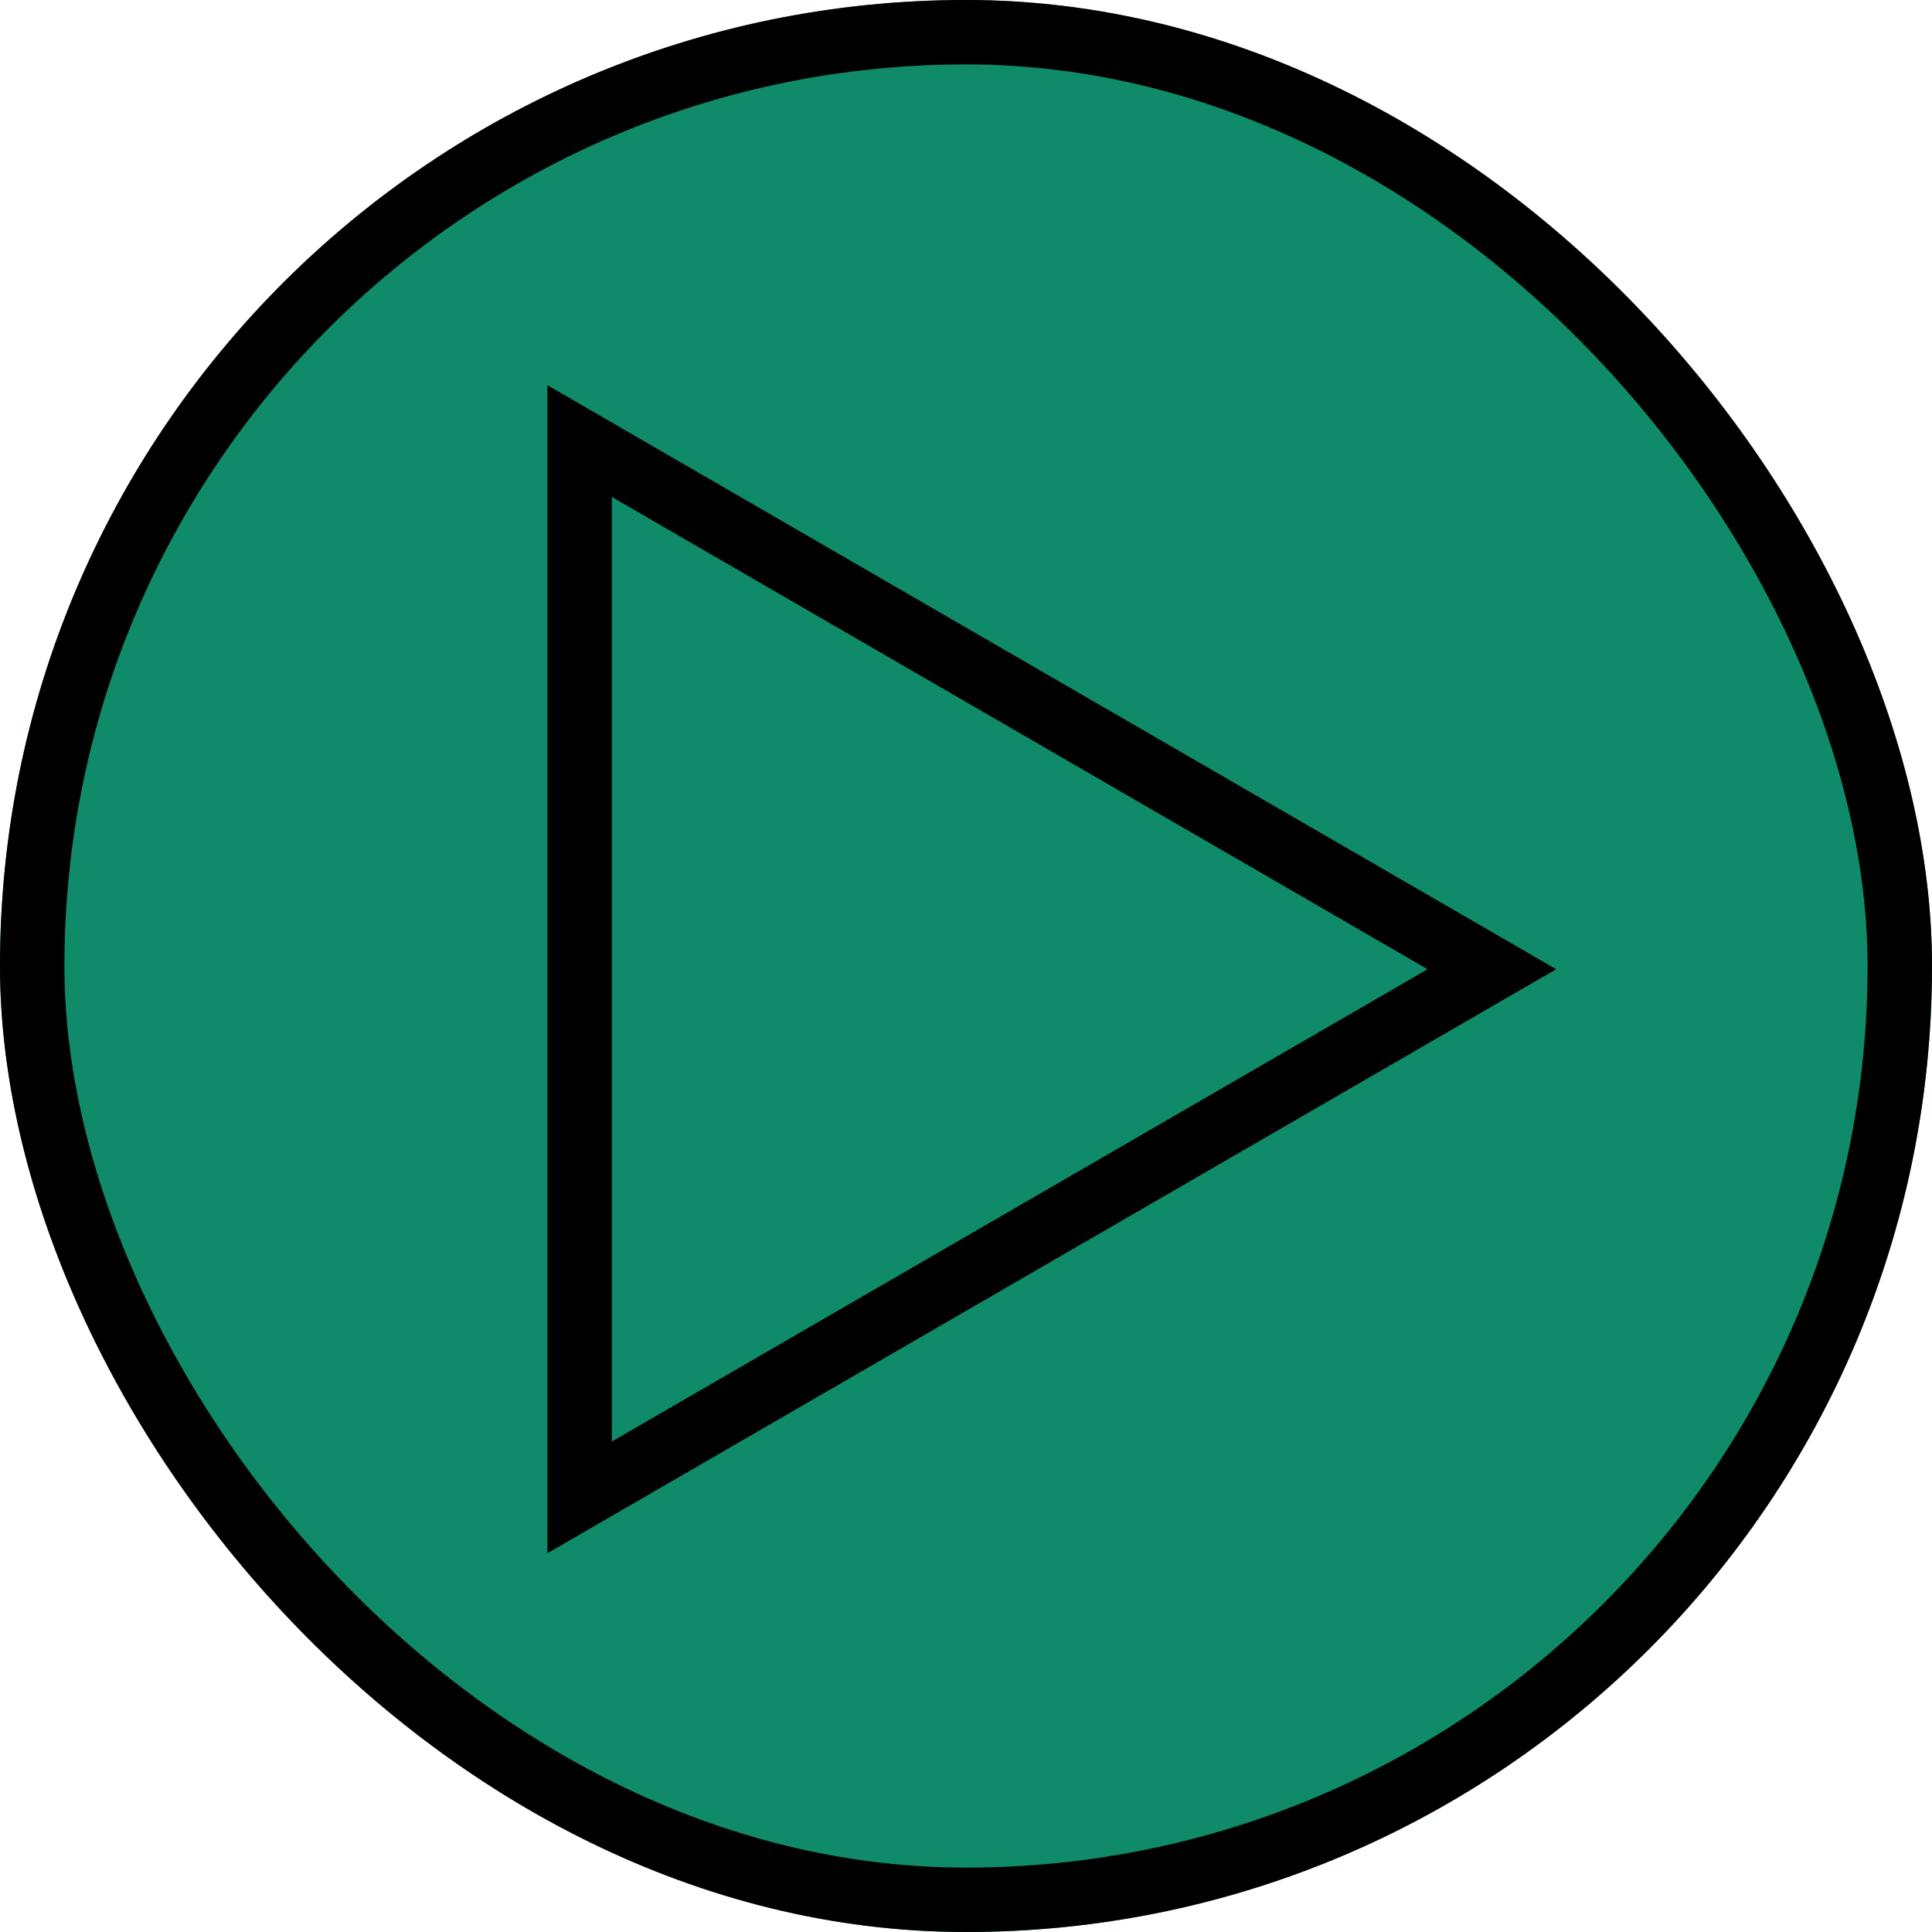 <svg xmlns="http://www.w3.org/2000/svg" width="60" height="60" viewBox="0 0 60 60">
  <g id="Groupe_2060" data-name="Groupe 2060" transform="translate(-840 -4833)">
    <g id="Rectangle_1010" data-name="Rectangle 1010" transform="translate(840 4833)" fill="#0f8b69" stroke="#000" stroke-width="2">
      <rect width="60" height="60" rx="30" stroke="none"/>
      <rect x="1" y="1" width="58" height="58" rx="29" fill="none"/>
    </g>
    <g id="Tracé_483" data-name="Tracé 483" transform="translate(888.328 4844.963) rotate(90)" fill="none">
      <path d="M18.137,0,36.274,31.328H0Z" stroke="none"/>
      <path d="M 18.137 3.992 L 3.469 29.328 L 32.806 29.328 L 18.137 3.992 M 18.137 0 L 36.274 31.328 L -3.814697265625e-06 31.328 L 18.137 0 Z" stroke="none" fill="#000"/>
    </g>
  </g>
</svg>

